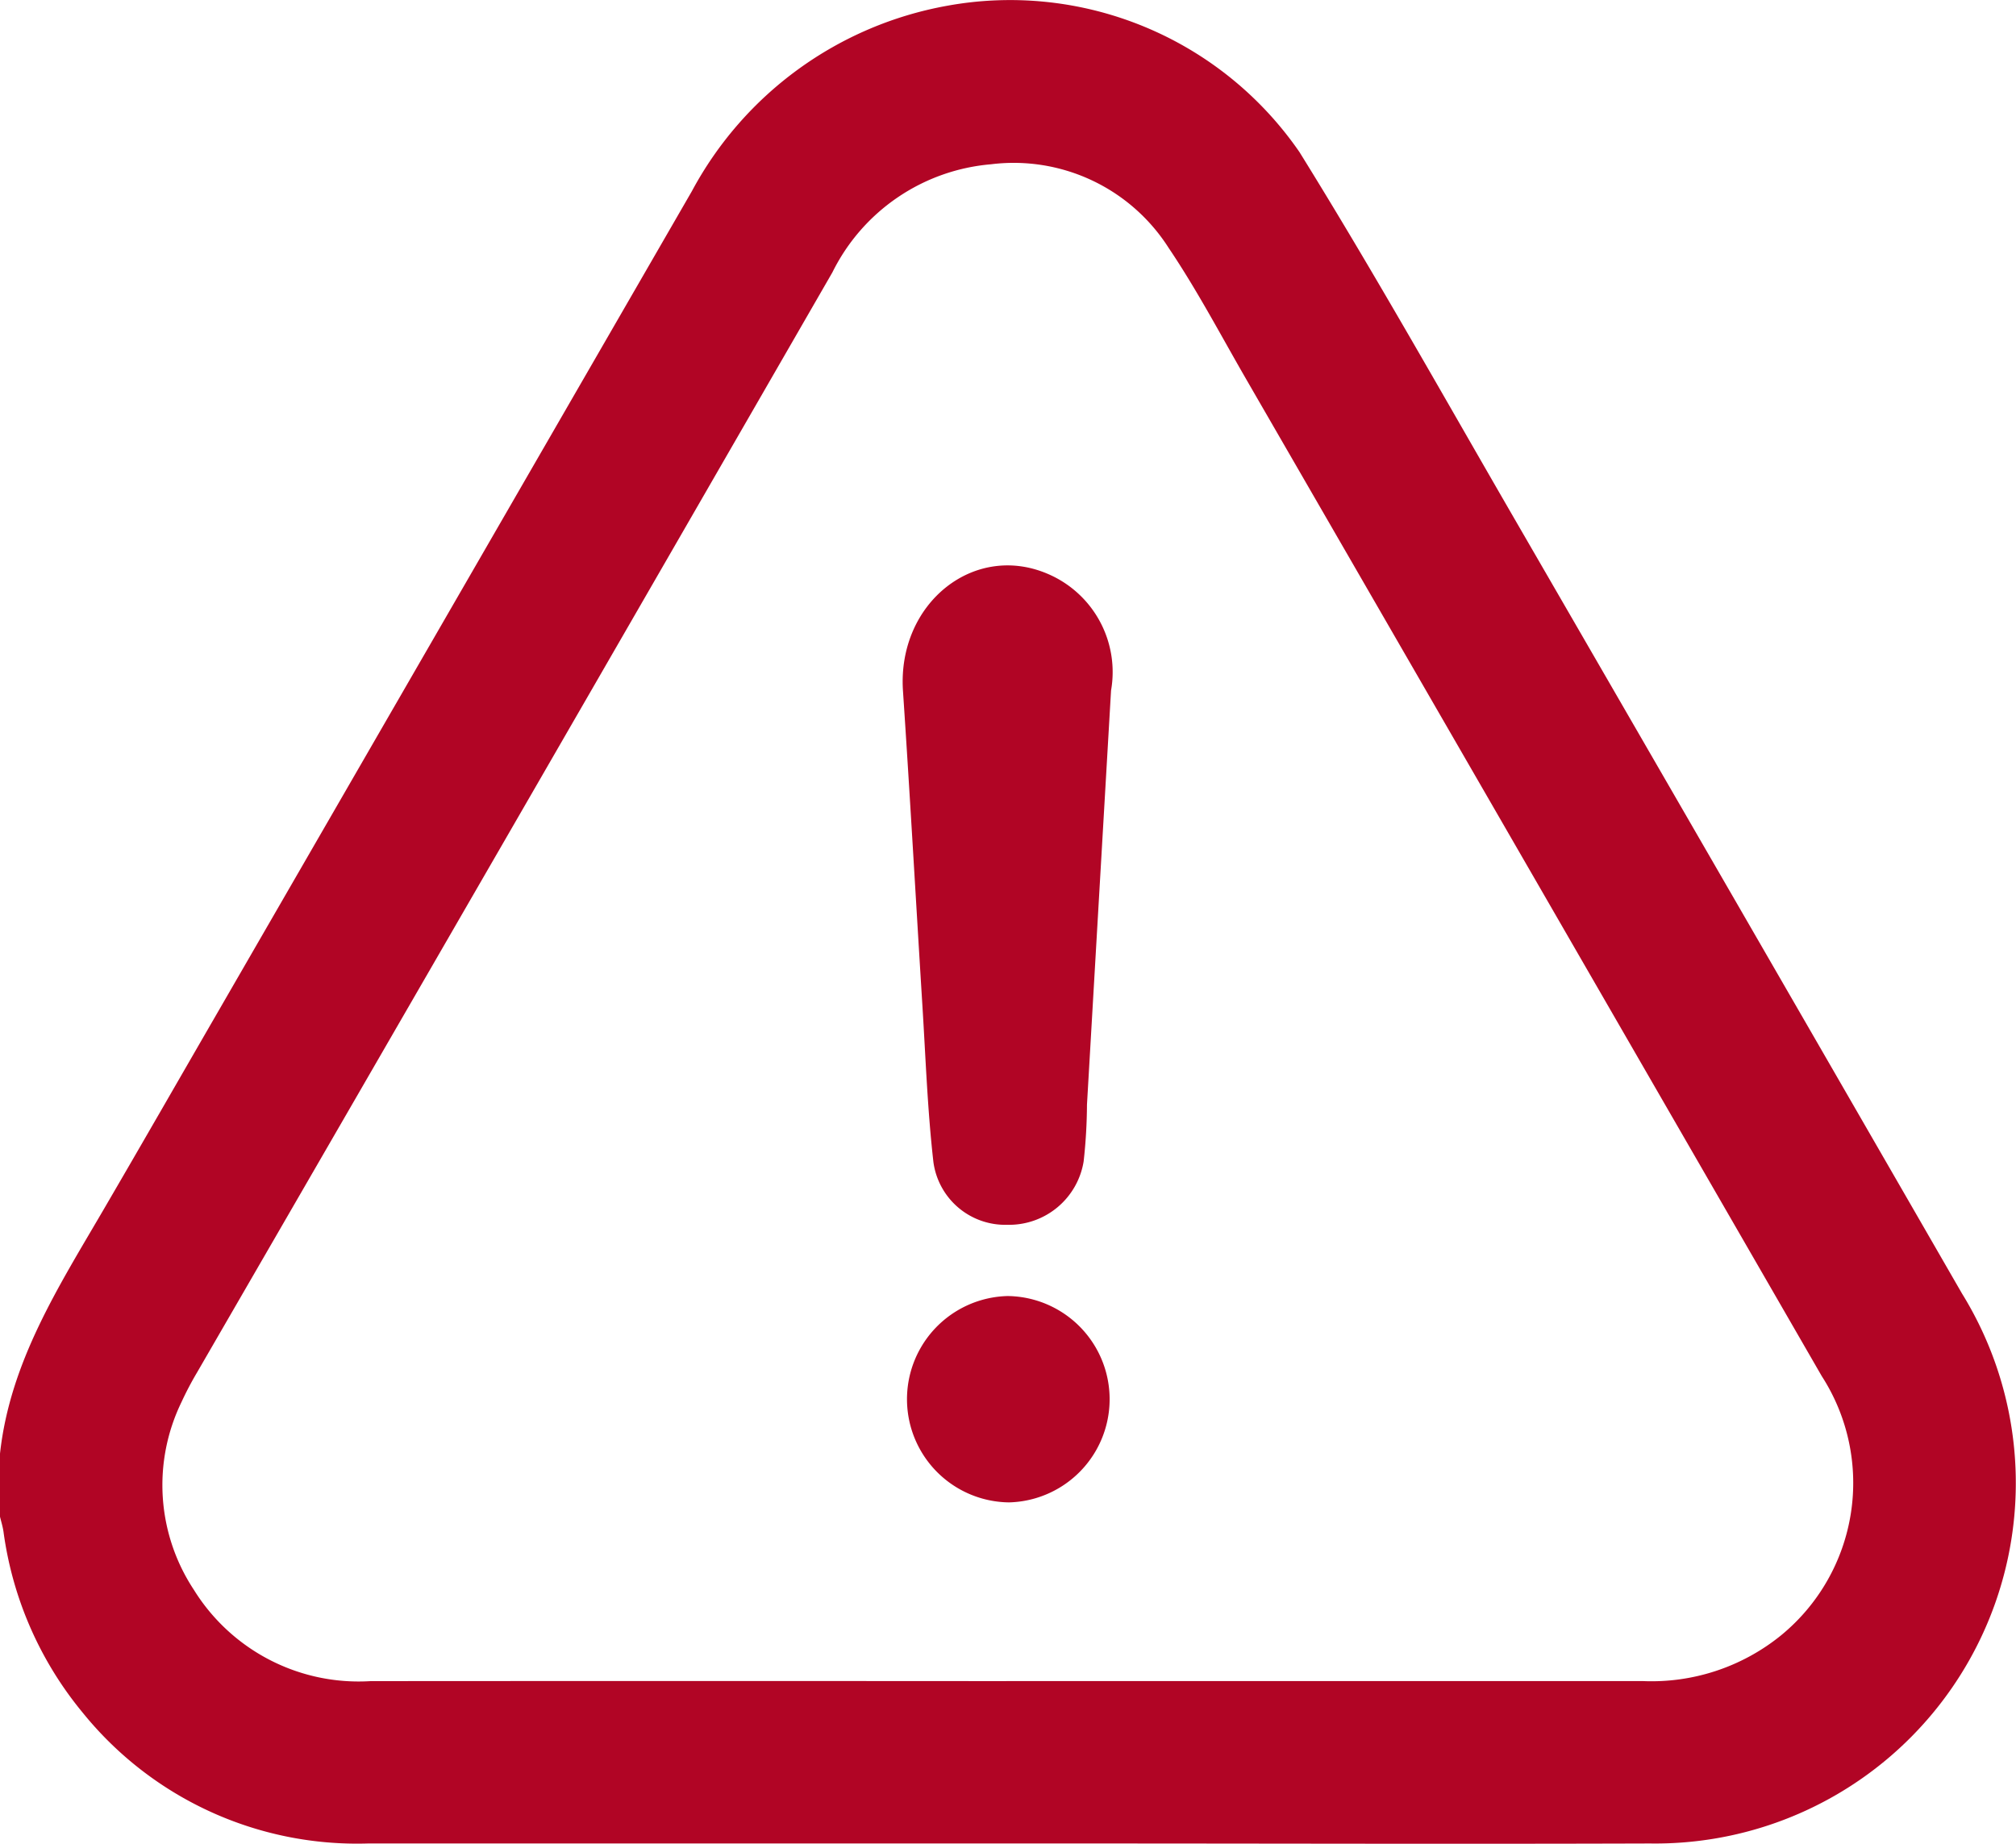 <?xml version="1.0" encoding="UTF-8"?>
<svg xmlns="http://www.w3.org/2000/svg" xmlns:xlink="http://www.w3.org/1999/xlink" id="Grupo_9163" data-name="Grupo 9163" width="52" height="47.564" viewBox="0 0 52 47.564">
  <defs>
    <clipPath id="clip-path">
      <rect id="Rectángulo_24148" data-name="Rectángulo 24148" width="52" height="47.564" fill="#b10525"></rect>
    </clipPath>
  </defs>
  <g id="Grupo_9146" data-name="Grupo 9146" clip-path="url(#clip-path)">
    <path id="Trazado_7649" data-name="Trazado 7649" d="M0,37.5c.258-2.366,1.513-4.308,2.67-6.293.98-1.68,1.948-3.367,2.921-5.051Q11.72,15.545,17.846,4.932A9.349,9.349,0,0,1,24.429.149a9.062,9.062,0,0,1,9.089,3.774c1.924,3.1,3.712,6.292,5.542,9.454q5.782,9.991,11.547,19.992a9.3,9.3,0,0,1-8.048,14.187c-4.91.016-9.82,0-14.731,0q-9.169,0-18.337,0A9.1,9.1,0,0,1,2.14,44.19,9.277,9.277,0,0,1,.09,39.513c-.019-.131-.059-.258-.09-.387V37.5m25.96,5.866q8.2,0,16.4,0a5.3,5.3,0,0,0,3.581-1.18A5.083,5.083,0,0,0,46.99,35.5Q39.575,22.646,32.154,9.8c-.66-1.142-1.275-2.315-2.011-3.406A4.738,4.738,0,0,0,25.56,4.238a5.039,5.039,0,0,0-4.09,2.789Q13.29,21.224,5.083,35.405a8.331,8.331,0,0,0-.4.761A4.9,4.9,0,0,0,5,41.011a5,5,0,0,0,4.556,2.357q8.2-.006,16.4,0" transform="translate(0 0)" fill="#b10525"></path>
    <path id="Trazado_7650" data-name="Trazado 7650" d="M178.7,111.812q-.311,5.343-.621,10.685a13.741,13.741,0,0,1-.086,1.465,1.949,1.949,0,0,1-1.969,1.634,1.869,1.869,0,0,1-1.907-1.627c-.152-1.342-.2-2.7-.284-4.045-.168-2.7-.319-5.4-.5-8.1-.152-2.275,1.873-3.884,3.813-2.985a2.753,2.753,0,0,1,1.554,2.974" transform="translate(-150.042 -94)" fill="#b10525"></path>
    <path id="Trazado_7651" data-name="Trazado 7651" d="M176.529,254.245a2.662,2.662,0,0,1-.034-5.323,2.662,2.662,0,0,1,.034,5.323" transform="translate(-150.504 -215.488)" fill="#b10525"></path>
  </g>
</svg>

